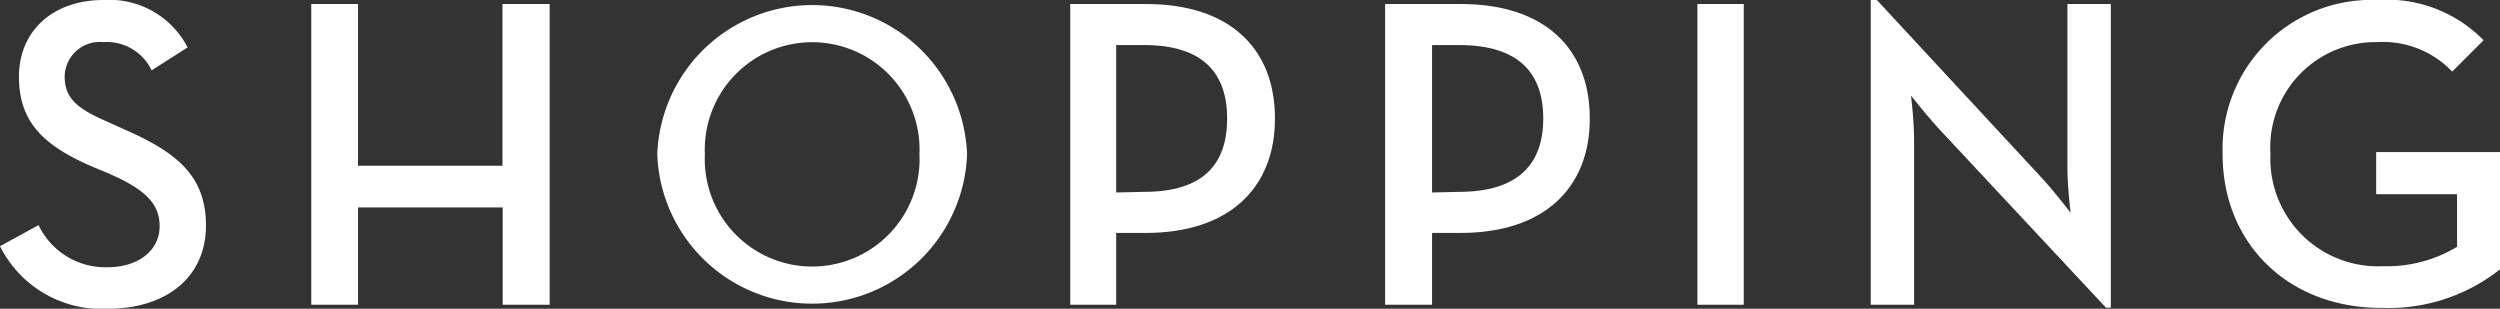 <svg xmlns="http://www.w3.org/2000/svg" viewBox="0 0 118.71 14.66"><rect x="0" y="0" width="118.71" height="14.66" fill="#333333" stroke="none"/><defs><style>.cls-1{fill:#fff;}</style></defs><title>fnav_shopping@</title><g id="レイヤー_2" data-name="レイヤー 2"><g id="デザイン"><path class="cls-1" d="M0,11.69l1.83-1a3.52,3.52,0,0,0,3.27,2c1.45,0,2.48-.78,2.48-1.95S6.74,8.94,5.19,8.25l-1-.42C2.16,6.91.9,5.86.9,3.65S2.54,0,4.91,0a4.19,4.19,0,0,1,4,2.25L7.2,3.34A2.36,2.36,0,0,0,4.91,2,1.67,1.67,0,0,0,3.07,3.61c0,1.07.6,1.55,2.05,2.18l.93.42c2.43,1.08,3.73,2.21,3.73,4.5,0,2.5-1.95,3.95-4.64,3.95A5.39,5.39,0,0,1,0,11.69Z"/><path class="cls-1" d="M14.78.19H17V7.87h6.86V.19H26.1V14.47H23.87V9.85H17v4.62H14.78Z"/><path class="cls-1" d="M31.21,7.33a7.36,7.36,0,0,1,14.71,0,7.36,7.36,0,0,1-14.71,0Zm12.45,0a5.1,5.1,0,1,0-10.19,0,5.1,5.1,0,1,0,10.19,0Z"/><path class="cls-1" d="M50.82.19h3.59c4,0,6.13,2.12,6.13,5.44s-2.2,5.43-6.13,5.43H53v3.41H50.82Zm3.51,8.92c2.81,0,3.94-1.32,3.94-3.48s-1.15-3.49-3.94-3.49H53v7Z"/><path class="cls-1" d="M65.77.19h3.59c4,0,6.13,2.12,6.13,5.44s-2.2,5.43-6.13,5.43H68v3.41H65.77Zm3.51,8.92c2.81,0,4-1.32,4-3.48s-1.16-3.49-4-3.49H68v7Z"/><path class="cls-1" d="M80.6.19h2.2V14.47H80.6Z"/><path class="cls-1" d="M92.08,6.13c-.56-.61-1.34-1.59-1.34-1.59a19.7,19.7,0,0,1,.15,2.05v7.88H88.83V0h.29L97,8.5c.54.59,1.32,1.6,1.32,1.6S98.17,8.84,98.17,8V.19h2.06V14.61H100Z"/><path class="cls-1" d="M105.54,7.33A7.07,7.07,0,0,1,112.87,0a6.43,6.43,0,0,1,5.06,1.91l-1.49,1.49A4.54,4.54,0,0,0,112.87,2a5,5,0,0,0-5.06,5.31,5.11,5.11,0,0,0,5.34,5.33,6.44,6.44,0,0,0,3.52-.92V9.22h-3.84v-2h5.88v5.57a8.51,8.51,0,0,1-5.56,1.83C108.69,14.66,105.54,11.59,105.54,7.33Z"/></g></g></svg>